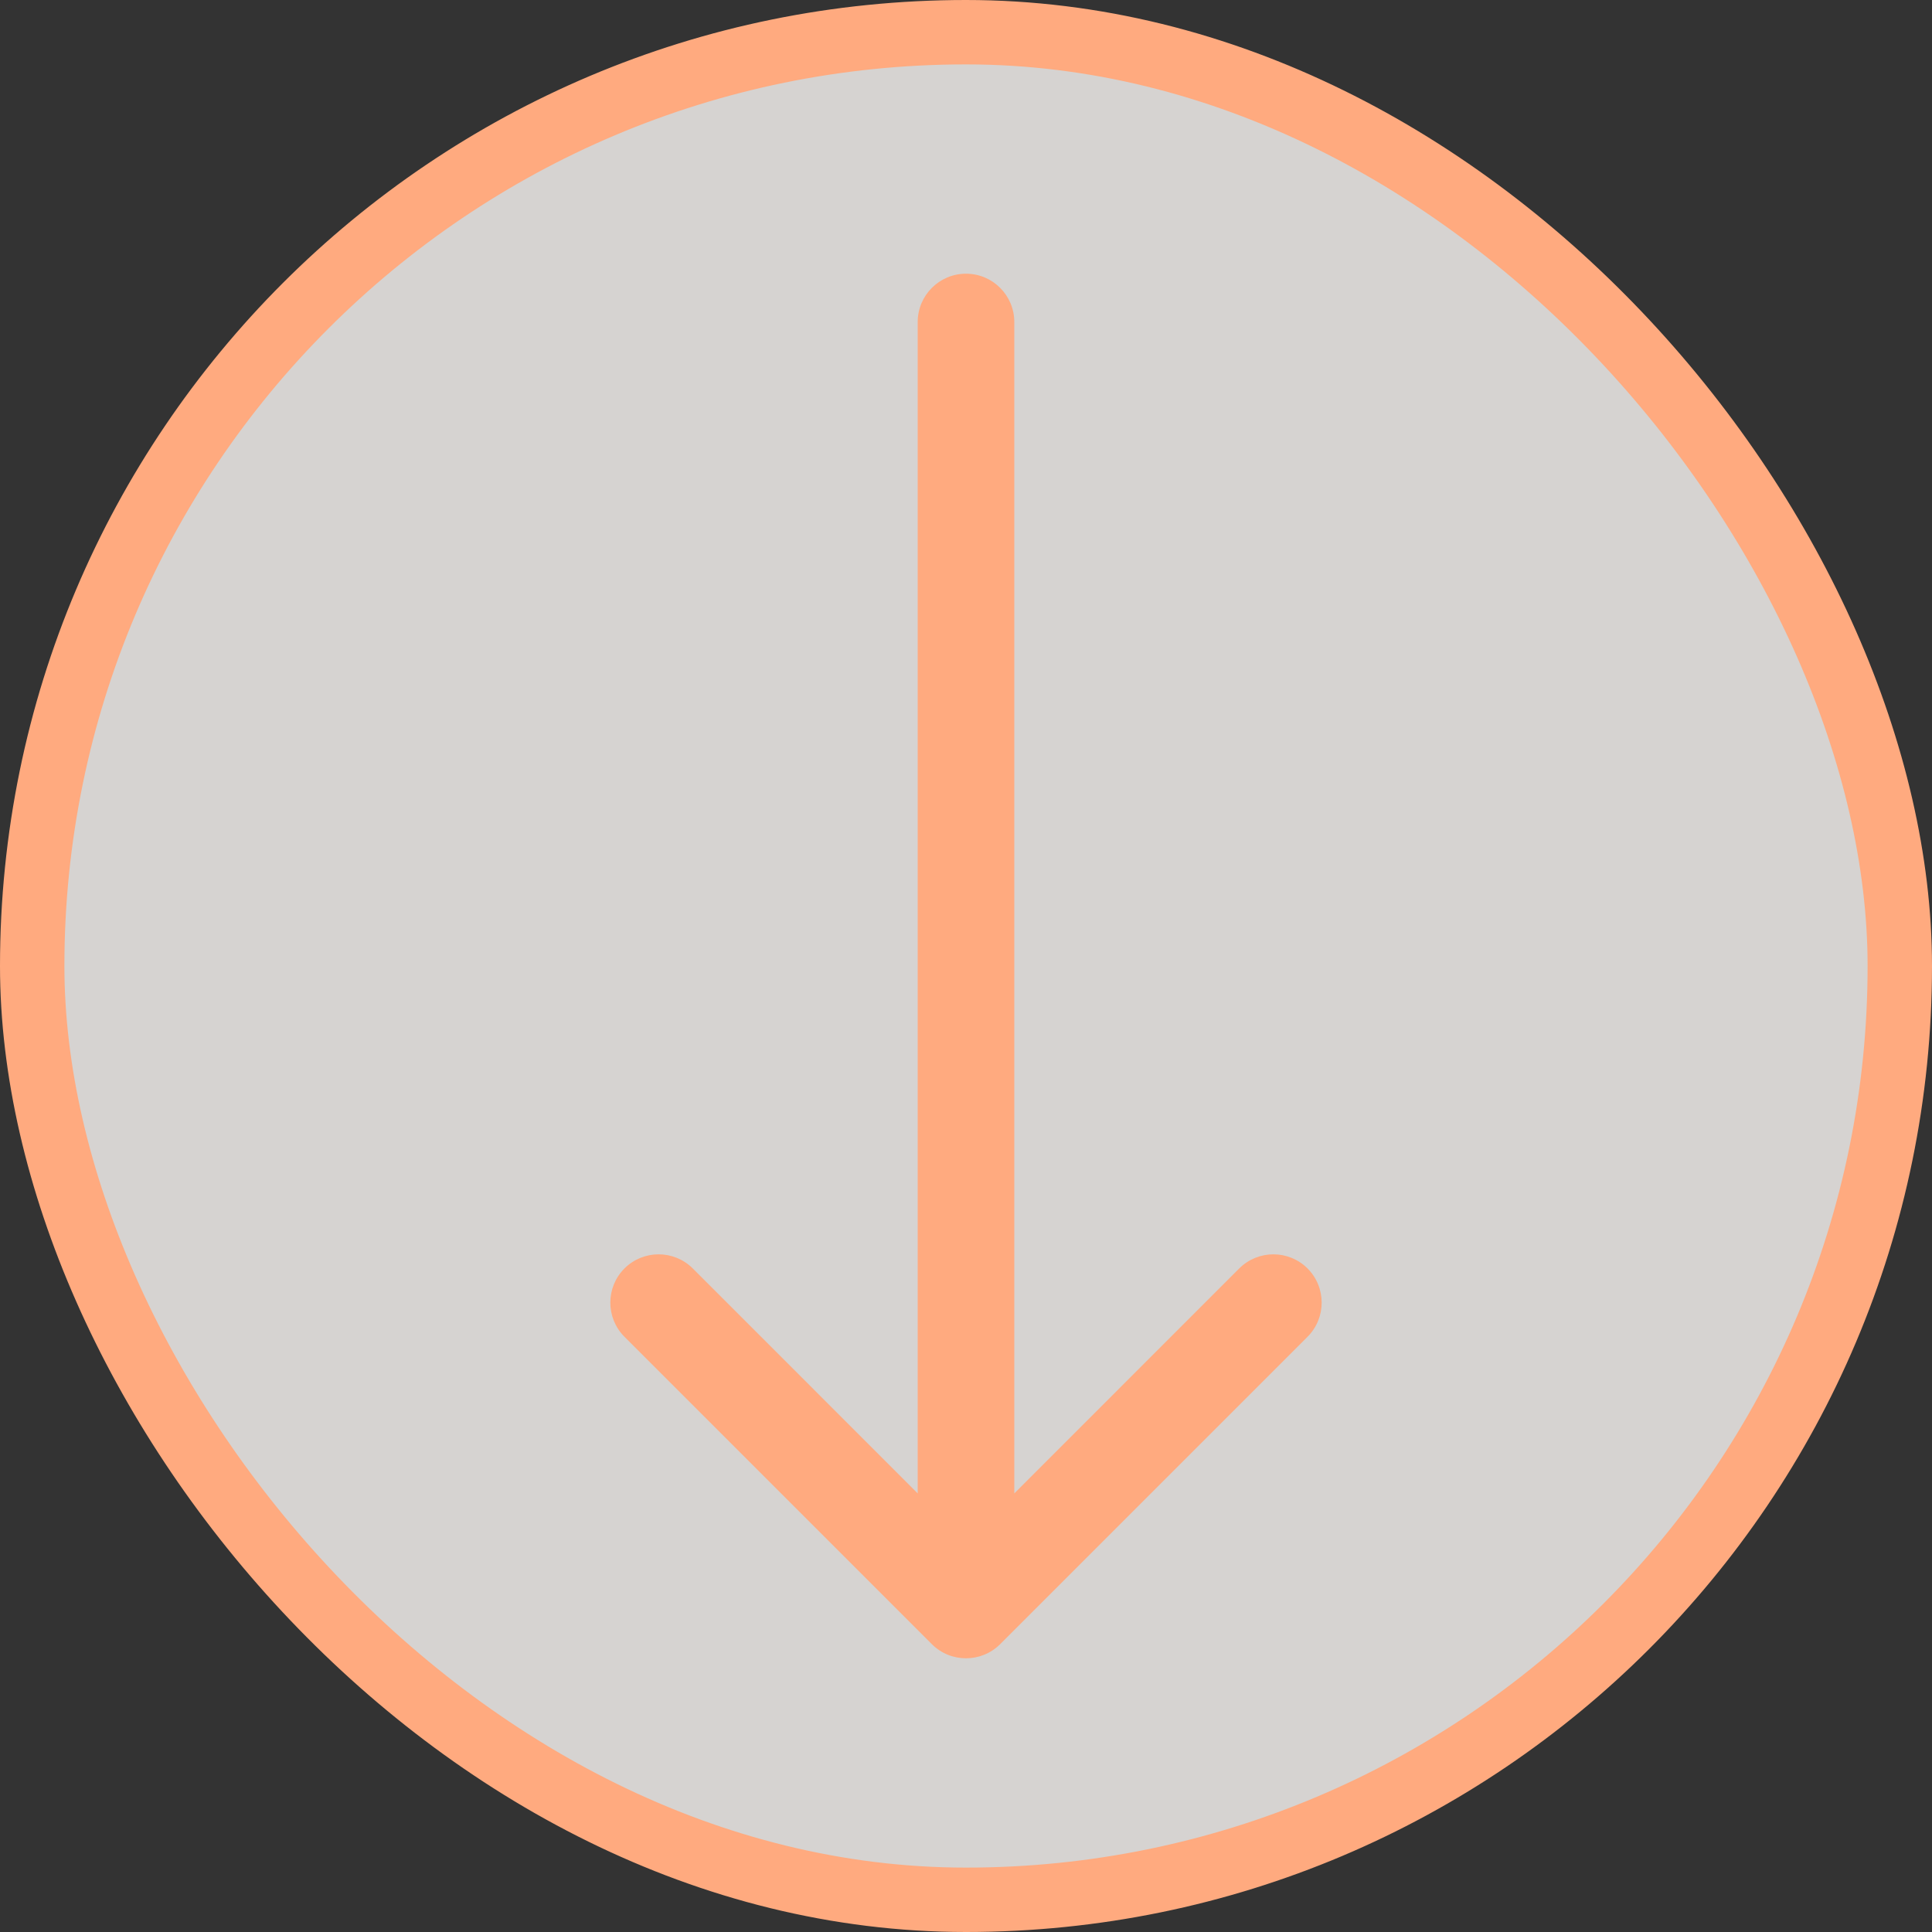 <?xml version="1.0" encoding="UTF-8"?> <svg xmlns="http://www.w3.org/2000/svg" width="60" height="60" viewBox="0 0 60 60" fill="none"><rect x="0" y="0" width="60" height="60" fill="#333333" stroke="none"/><rect x="1" y="1" width="58" height="58" rx="29" fill="#FFFBF9" fill-opacity="0.8"></rect><rect x="1" y="1" width="58" height="58" rx="29" stroke="#FFAA7F" stroke-width="2"></rect><path d="M28.939 51.061C29.525 51.646 30.475 51.646 31.061 51.061L40.607 41.515C41.192 40.929 41.192 39.979 40.607 39.393C40.021 38.808 39.071 38.808 38.485 39.393L30 47.879L21.515 39.393C20.929 38.808 19.979 38.808 19.393 39.393C18.808 39.979 18.808 40.929 19.393 41.515L28.939 51.061ZM31.5 10C31.5 9.172 30.828 8.5 30 8.5C29.172 8.5 28.5 9.172 28.5 10H31.5ZM31.5 50L31.5 10H28.5L28.5 50H31.5Z" fill="#FFAA7F"></path></svg> 